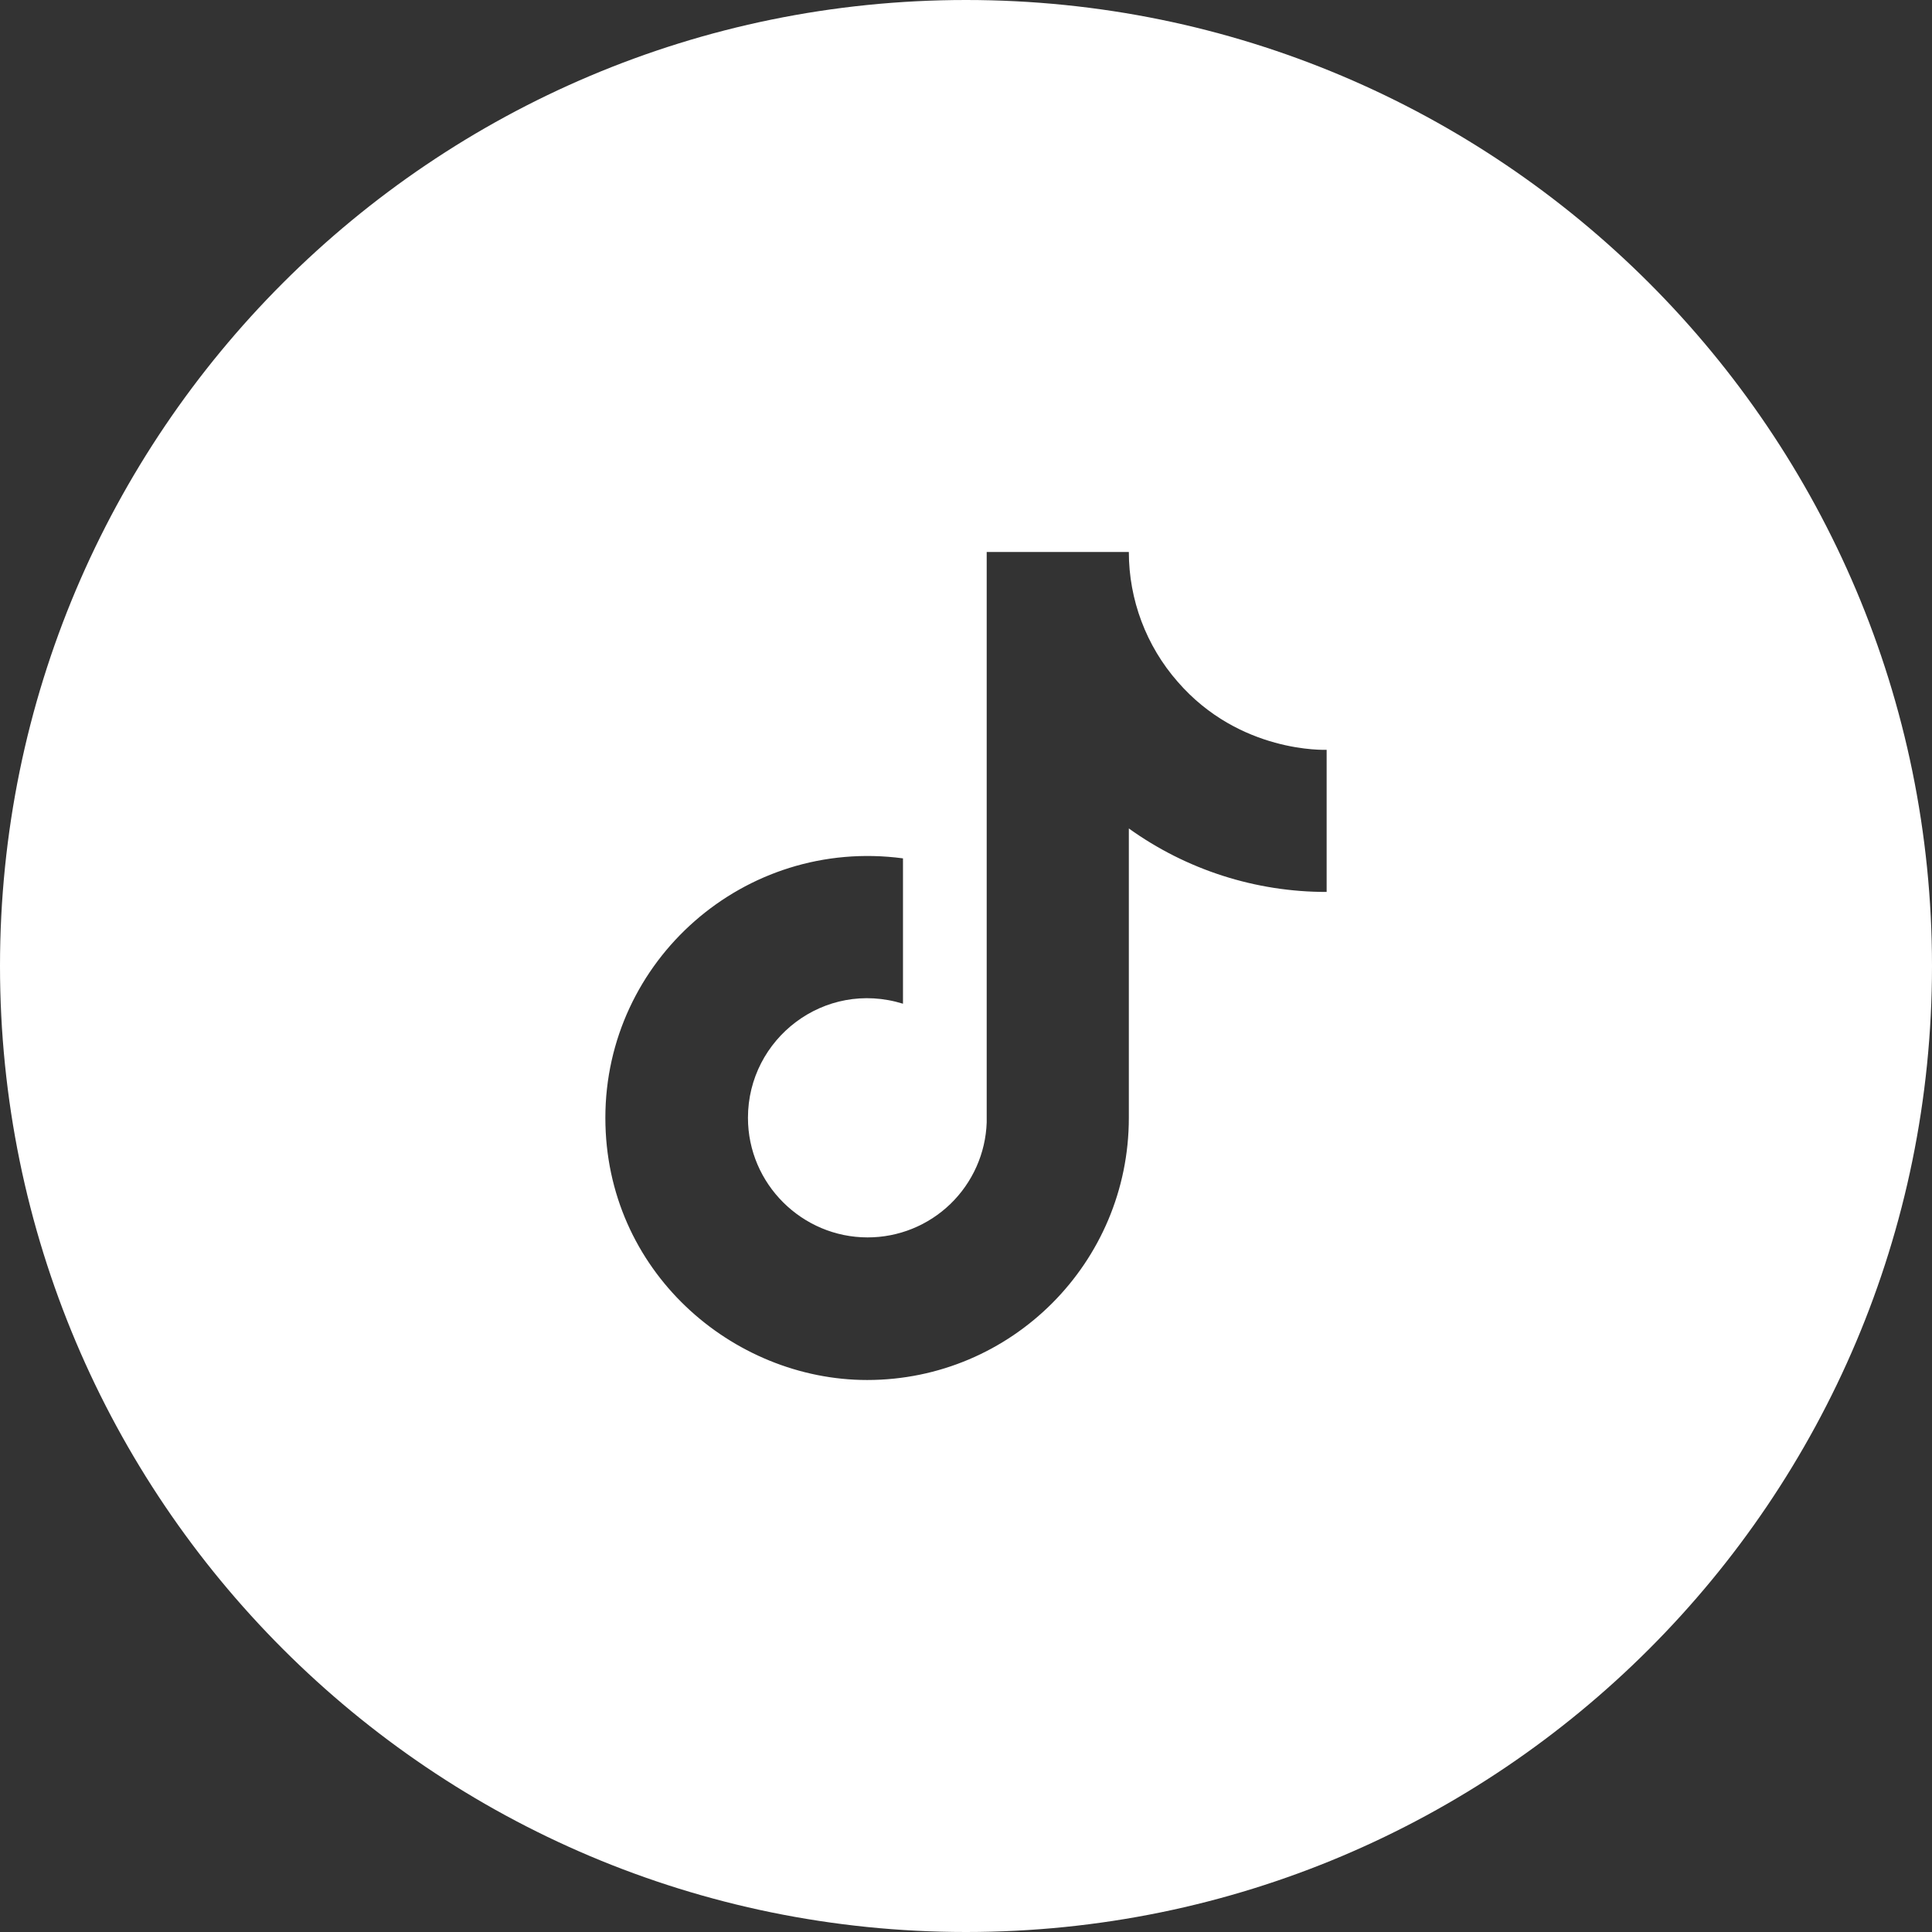<?xml version="1.0" encoding="utf-8"?>
<svg xmlns="http://www.w3.org/2000/svg" fill="none" height="100%" overflow="visible" preserveAspectRatio="none" style="display: block;" viewBox="0 0 42 42" width="100%">
<rect x="0" y="0" width="42" height="42" fill="#333333" stroke="none"/>
<path d="M21 0C32.598 0 42 9.402 42 21C42 32.598 32.598 42 21 42C9.402 42 0 32.598 0 21C0 9.402 9.402 0 21 0ZM21.45 24.4C21.427 25.071 21.143 25.707 20.66 26.174C20.177 26.64 19.532 26.901 18.86 26.9C17.44 26.9 16.26 25.74 16.26 24.3C16.26 22.58 17.92 21.291 19.63 21.82V18.66C16.18 18.2 13.16 20.88 13.16 24.3C13.16 27.63 15.921 30 18.851 30C21.99 30 24.54 27.45 24.54 24.3V18.01C25.793 18.91 27.297 19.392 28.84 19.39V16.3C28.813 16.301 26.951 16.378 25.601 14.82C24.917 14.04 24.54 13.037 24.54 12H21.45V24.4Z" fill="white" id="Exclude"/>
</svg>